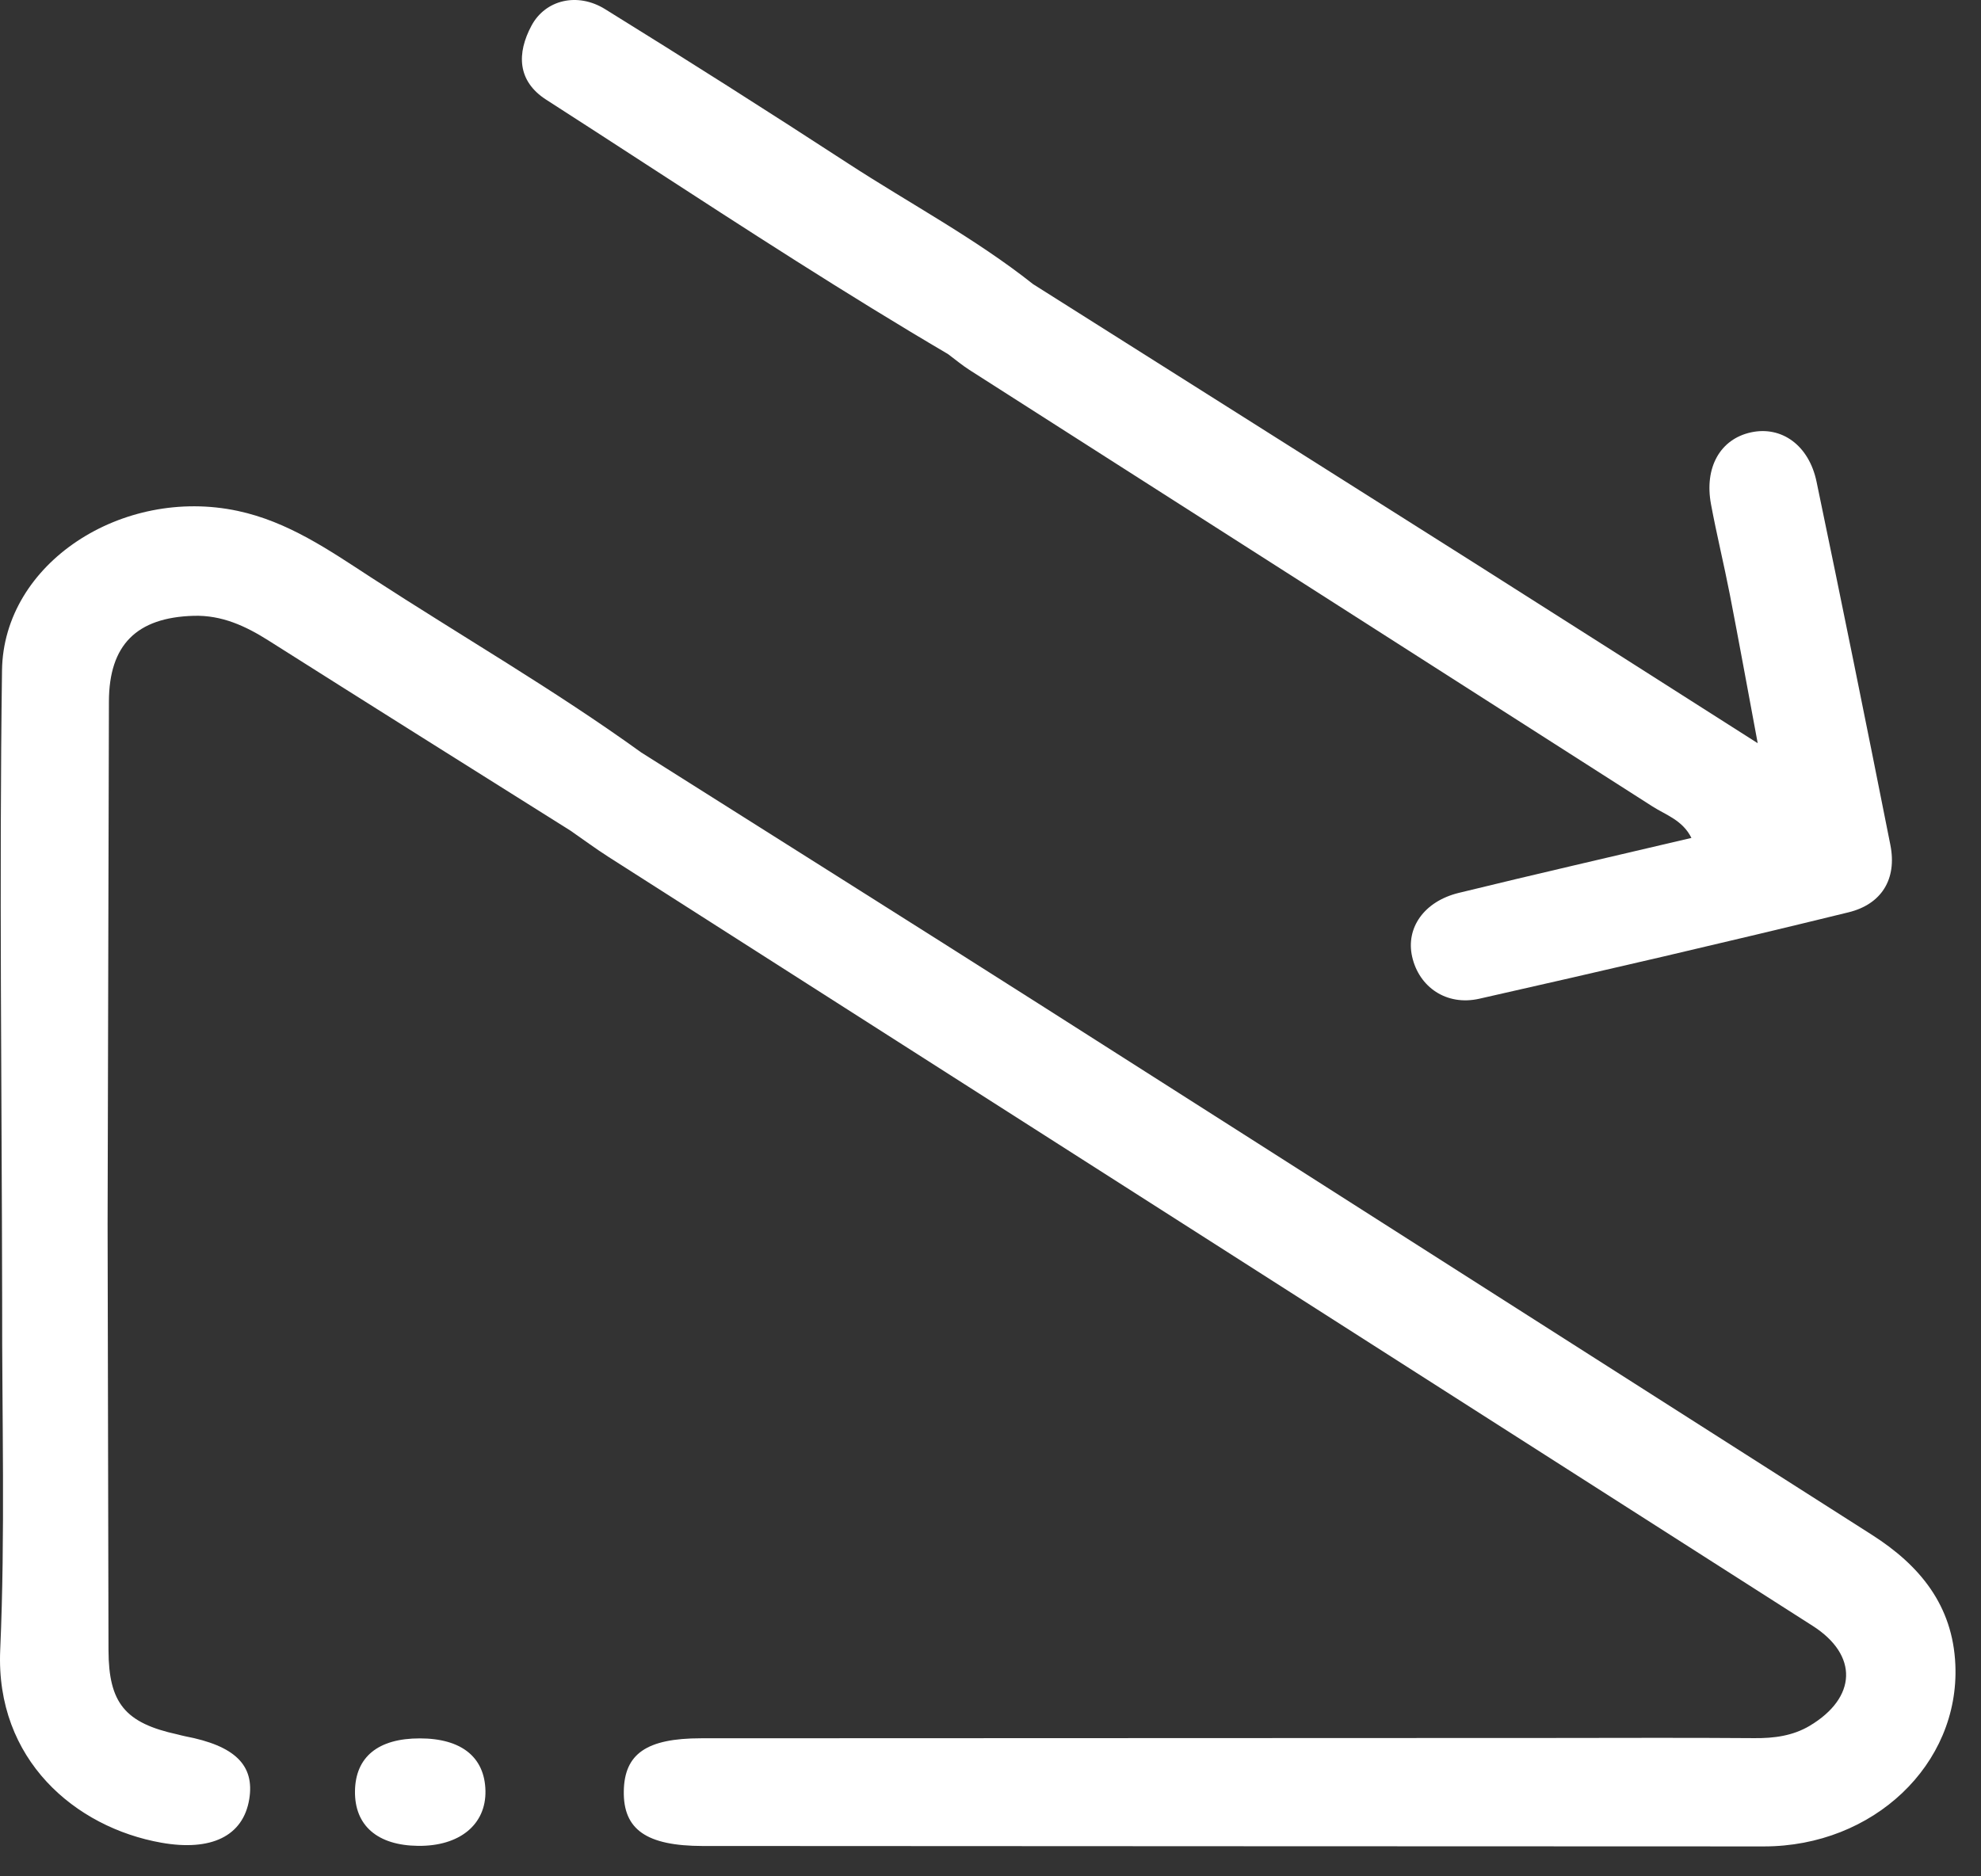 <?xml version="1.0" encoding="UTF-8" standalone="no"?><!DOCTYPE svg PUBLIC "-//W3C//DTD SVG 1.1//EN" "http://www.w3.org/Graphics/SVG/1.1/DTD/svg11.dtd"><svg width="100%" height="100%" viewBox="0 0 57 54" version="1.1" xmlns="http://www.w3.org/2000/svg" xmlns:xlink="http://www.w3.org/1999/xlink" xml:space="preserve" xmlns:serif="http://www.serif.com/" style="fill-rule:evenodd;clip-rule:evenodd;stroke-linejoin:round;stroke-miterlimit:2;"><rect x="0" y="0" width="57" height="54" fill="#333333" stroke="none"/><g><g><path d="M52.074,49.666c-0.488,0.291 -1.027,0.362 -1.594,0.357c-1.917,-0.015 -3.835,-0.006 -5.752,-0.005c-8.186,0.002 -16.372,0.005 -24.558,0.009c-1.56,0.001 -2.202,0.443 -2.221,1.517c-0.02,1.111 0.653,1.58 2.273,1.583c0.332,0 0.664,0 0.995,0c9.846,0.004 19.691,0.011 29.537,0.012c3.148,0 5.634,-2.36 5.508,-5.231c-0.074,-1.705 -1.021,-2.858 -2.403,-3.738c-7.944,-5.06 -15.881,-10.132 -23.827,-15.19c-3.853,-2.452 -7.72,-4.883 -11.581,-7.324c-2.509,-1.811 -5.19,-3.357 -7.781,-5.042c-1.203,-0.783 -2.381,-1.601 -3.829,-1.91c-3.318,-0.708 -6.742,1.5 -6.783,4.589c-0.081,6.044 -0.006,12.091 0.004,18.136c-0.008,3.354 0.091,6.712 -0.056,10.059c-0.138,3.155 2.16,5.105 4.635,5.544c1.434,0.254 2.357,-0.188 2.531,-1.254c0.159,-0.978 -0.413,-1.537 -1.849,-1.81c-0.072,-0.013 -0.143,-0.036 -0.215,-0.052c-1.509,-0.328 -1.982,-0.901 -1.986,-2.428c-0.01,-4.091 -0.017,-8.181 -0.026,-12.272c0.012,-5.01 0.024,-10.019 0.038,-15.029c0.005,-1.626 0.795,-2.416 2.436,-2.464c0.811,-0.024 1.495,0.292 2.162,0.715c1.444,0.915 2.892,1.827 4.339,2.738c1.448,0.911 2.897,1.82 4.345,2.731c0.181,0.125 0.36,0.254 0.54,0.38c0.18,0.127 0.361,0.252 0.547,0.371c11.551,7.378 23.105,14.751 34.654,22.134c1.319,0.843 1.271,2.064 -0.083,2.874" style="fill:#fff;fill-rule:nonzero;"/><path d="M29.726,8.178c-1.667,-1.321 -3.548,-2.318 -5.323,-3.474c-2.314,-1.506 -4.644,-2.987 -6.991,-4.44c-0.796,-0.494 -1.717,-0.271 -2.117,0.47c-0.429,0.798 -0.415,1.599 0.422,2.136c0.959,0.616 1.916,1.237 2.872,1.858c2.869,1.863 5.738,3.728 8.688,5.462c0.206,0.153 0.403,0.32 0.619,0.458c6.55,4.187 13.103,8.369 19.651,12.561c0.386,0.247 0.866,0.393 1.121,0.906c-2.259,0.532 -4.481,1.041 -6.695,1.582c-1,0.245 -1.528,1.01 -1.341,1.836c0.198,0.875 0.987,1.423 1.932,1.21c3.548,-0.801 7.091,-1.622 10.624,-2.487c0.948,-0.232 1.4,-0.953 1.204,-1.94c-0.692,-3.488 -1.398,-6.973 -2.124,-10.453c-0.22,-1.055 -1.011,-1.61 -1.886,-1.42c-0.884,0.192 -1.35,1.008 -1.15,2.074c0.162,0.868 0.372,1.726 0.541,2.592c0.26,1.338 0.503,2.679 0.802,4.28c-2.886,-1.837 -5.519,-3.518 -8.158,-5.19c-4.228,-2.677 -8.46,-5.347 -12.691,-8.021" style="fill:#fff;fill-rule:nonzero;"/><path d="M10.214,51.547c-0.013,0.991 0.645,1.563 1.815,1.576c1.193,0.014 1.959,-0.612 1.939,-1.586c-0.021,-0.969 -0.693,-1.506 -1.887,-1.507c-1.198,-0.001 -1.853,0.531 -1.867,1.517" style="fill:#fff;fill-rule:nonzero;"/></g></g></svg>